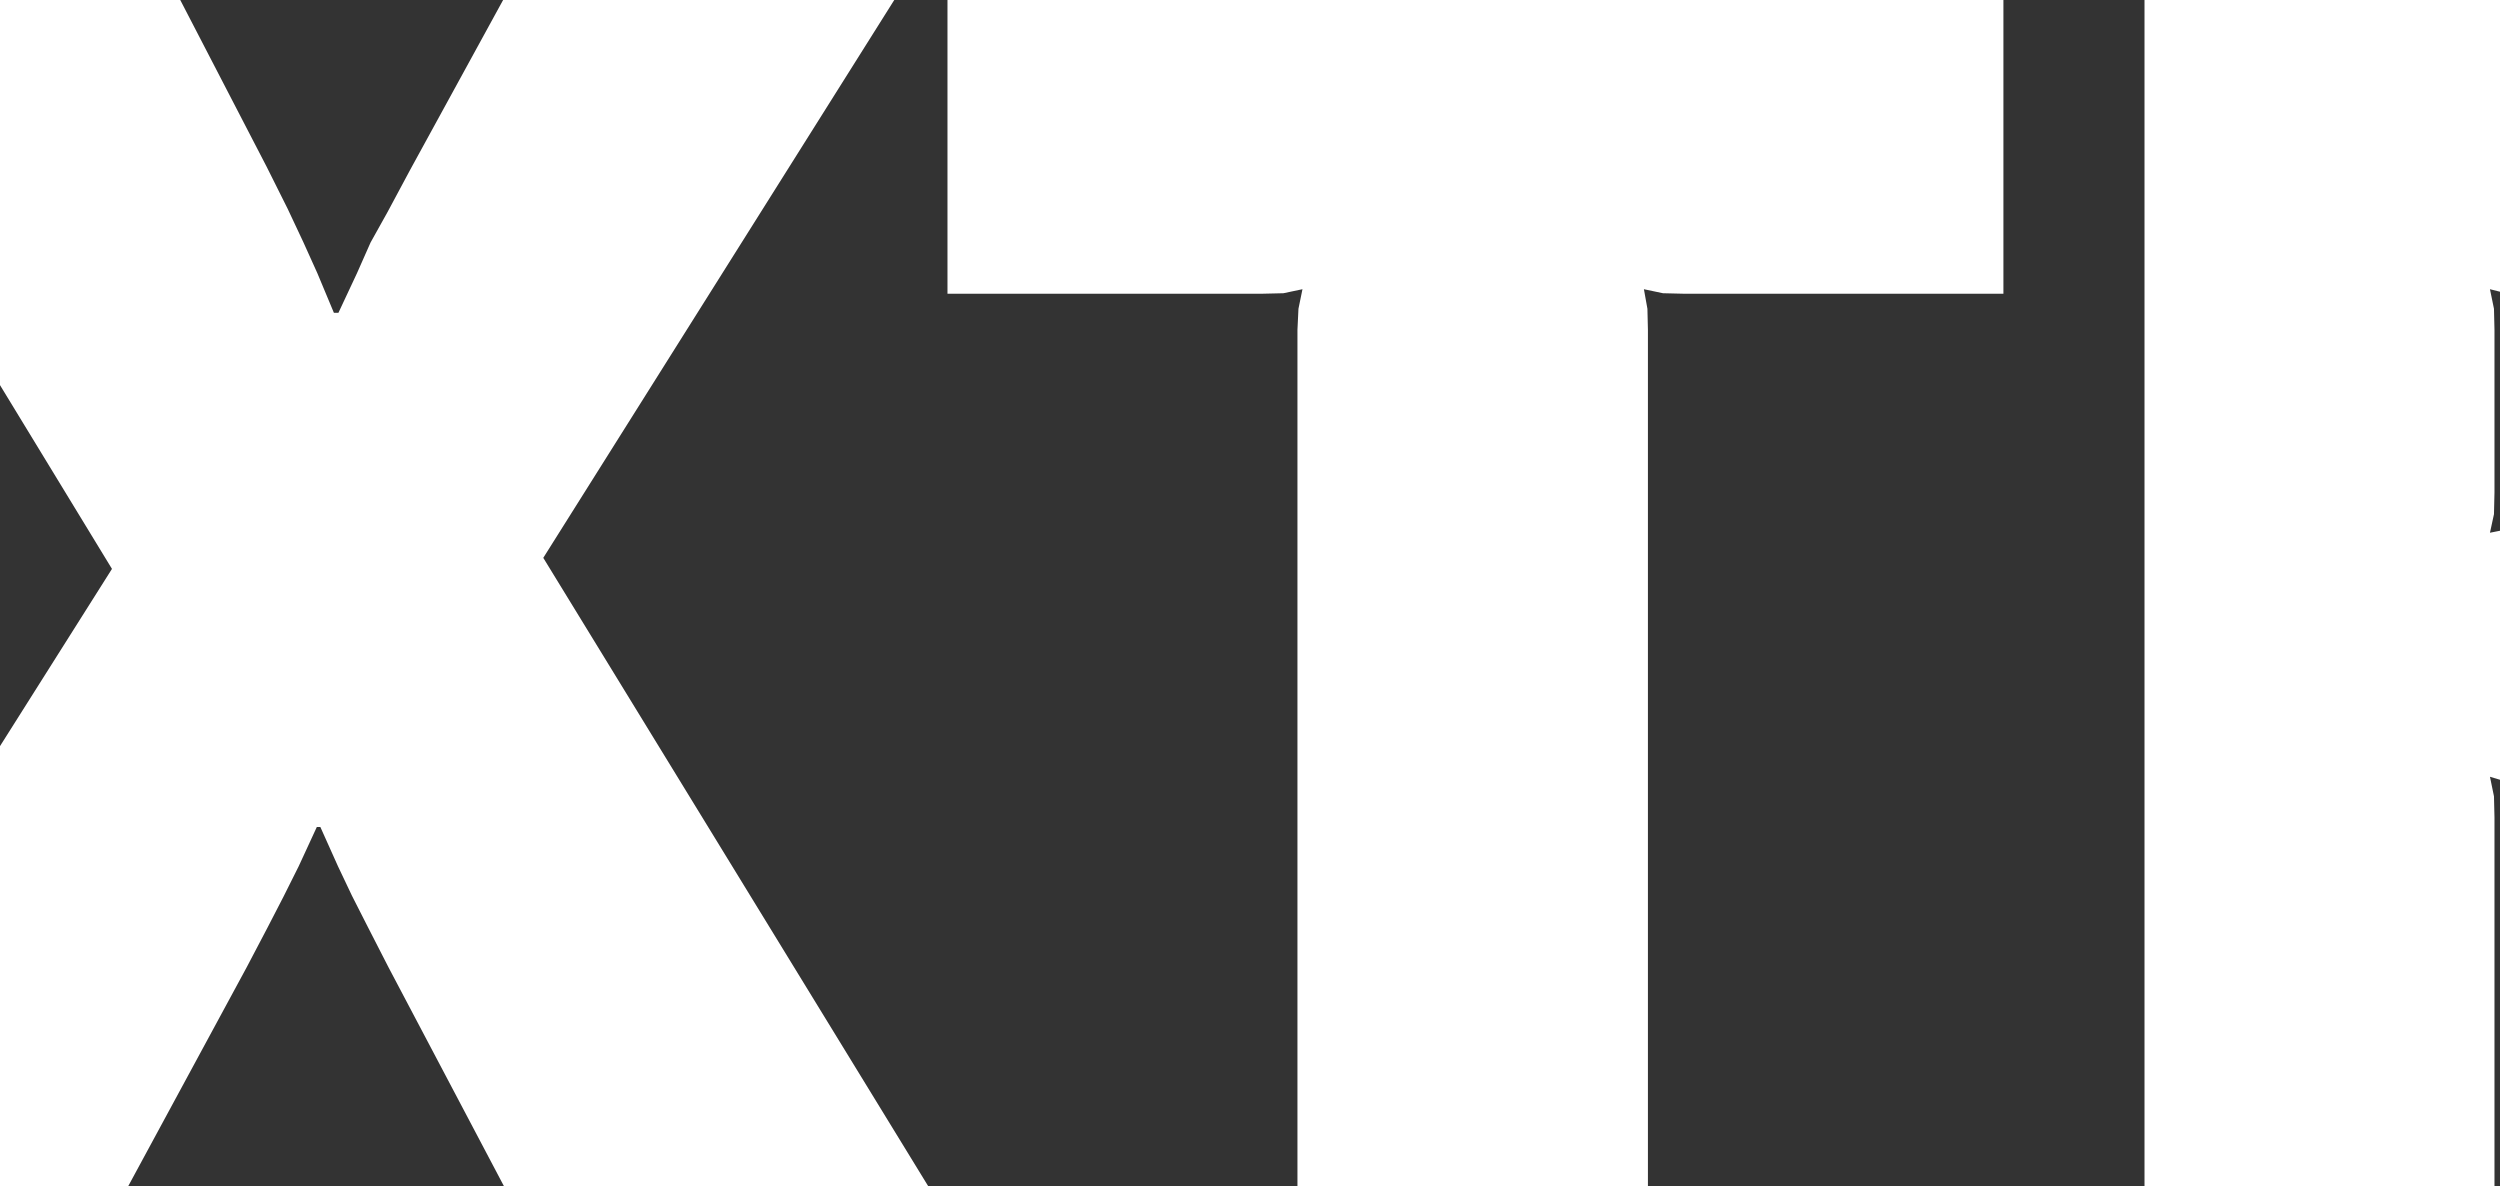 <?xml version="1.0" encoding="UTF-8" standalone="no"?>
<svg xmlns:xlink="http://www.w3.org/1999/xlink" height="118.15px" width="248.95px" xmlns="http://www.w3.org/2000/svg">
  <rect width="100%" height="100%" fill="#333333" stroke="none"/>
  <g transform="matrix(1.0, 0.0, 0.0, 1.0, 123.95, 59.05)">
    <path d="M-85.35 -37.95 L-83.1 -42.15 -73.85 -59.05 -34.9 -59.05 -69.85 -3.5 -31.5 59.1 -73.75 59.1 -85.25 37.3 -87.35 33.2 -88.9 30.15 -90.3 27.2 -92.05 23.3 -92.4 23.3 -94.2 27.2 -95.7 30.2 -97.3 33.3 -99.4 37.3 -111.2 59.1 -123.95 59.1 -123.95 15.25 -112.8 -2.4 -123.95 -20.7 -123.95 -59.05 -106.0 -59.05 -97.4 -42.45 -95.3 -38.25 -93.75 -34.95 -92.35 -31.85 -90.7 -27.9 -90.25 -27.9 -88.4 -31.85 -87.05 -34.9 -85.35 -37.95 M125.0 -30.0 L124.0 -30.25 124.4 -28.3 124.45 -26.2 124.45 -10.0 124.4 -7.85 124.0 -6.0 125.0 -6.2 125.0 18.6 124.0 18.3 124.4 20.25 124.45 22.35 124.45 59.1 89.6 59.1 89.6 -59.05 125.0 -59.05 125.0 -30.0 M40.1 -28.3 L40.15 -26.2 40.15 59.1 5.25 59.1 5.25 -26.2 5.35 -28.3 5.75 -30.25 3.85 -29.85 1.7 -29.8 -29.6 -29.8 -29.6 -59.05 75.55 -59.05 75.55 -29.8 43.75 -29.8 41.65 -29.85 39.75 -30.25 40.1 -28.3" fill="#ffffff" fill-rule="evenodd" stroke="none"/>
  </g>
</svg>
